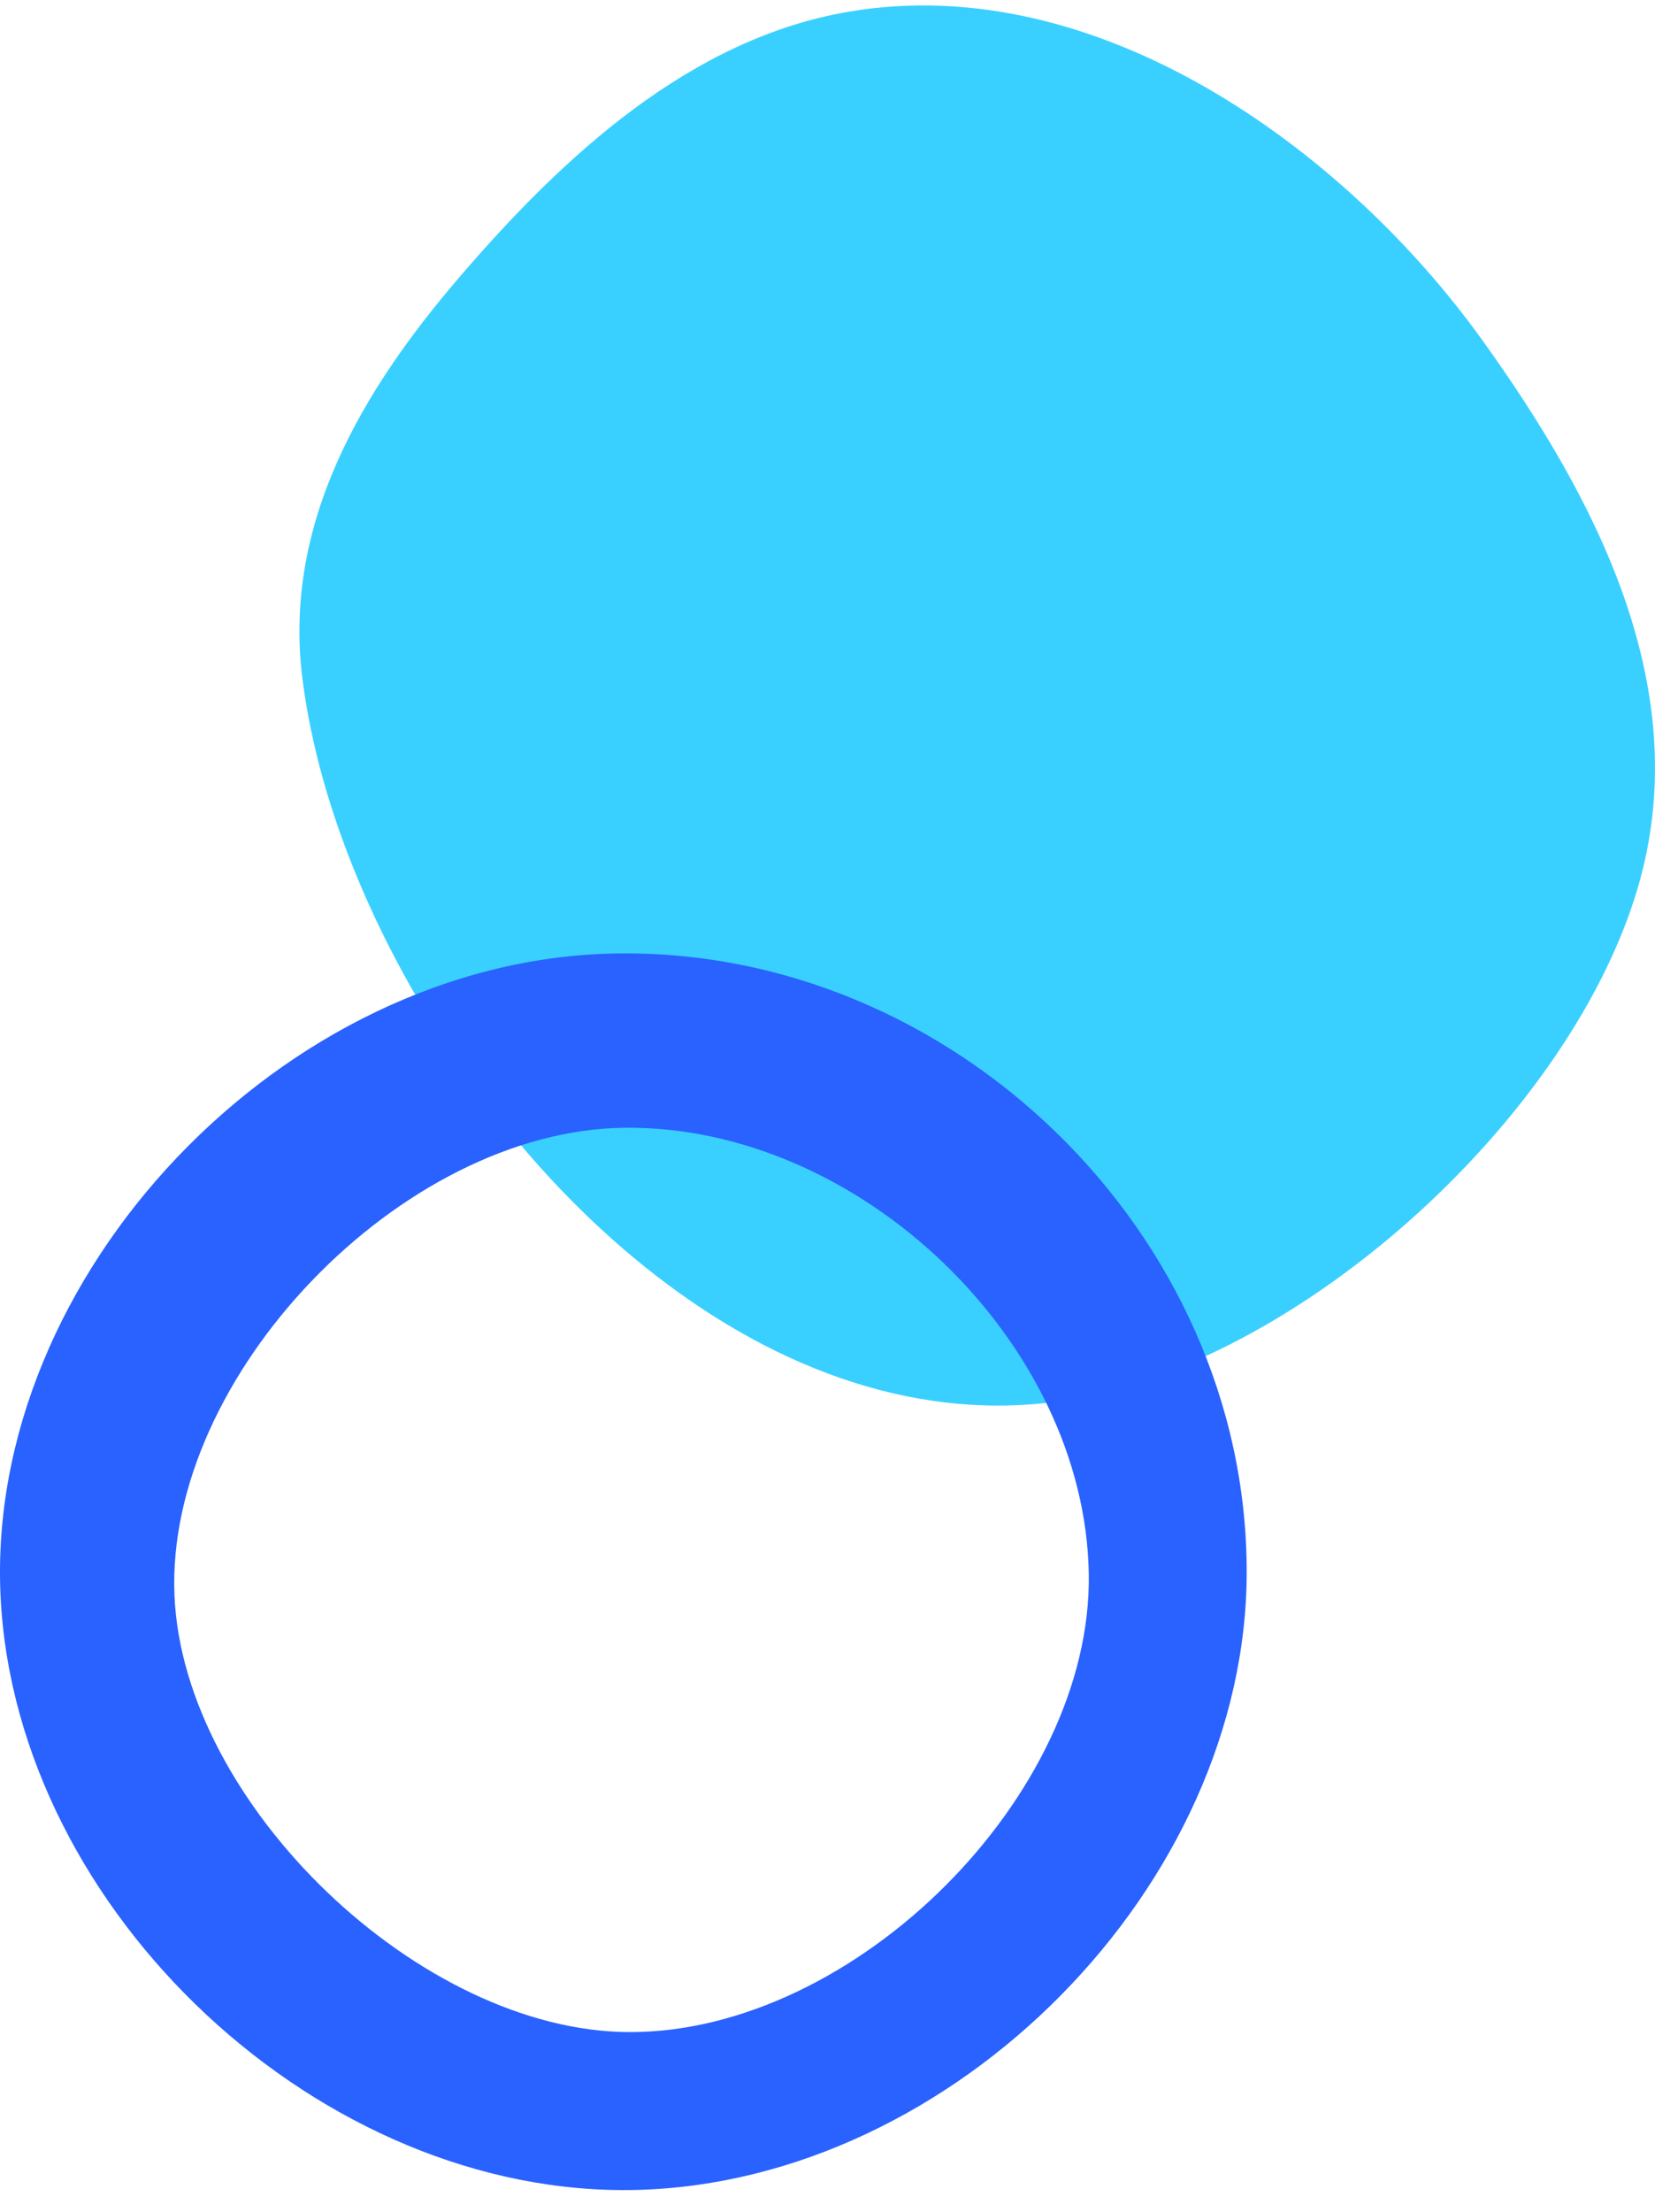 <?xml version="1.0" encoding="UTF-8"?>
<svg width="304px" height="406px" viewBox="0 0 304 406" version="1.1" xmlns="http://www.w3.org/2000/svg" xmlns:xlink="http://www.w3.org/1999/xlink">
    <!-- Generator: Sketch 54.1 (76490) - https://sketchapp.com -->
    <title>Desktop Form Down Right</title>
    <desc>Created with Sketch.</desc>
    <g id="Desktop-Form-Down-Right" stroke="none" stroke-width="1" fill="none" fill-rule="evenodd">
        <g id="Down-Right" transform="translate(0, 1)">
            <path d="M293.062,160.83 C271.492,212.17 221.511,261.917 167.754,256.61 C122.676,252.146 69.467,204.065 57.658,160.166 C48.014,124.298 66.21,90.027 86.619,61.574 C112.079,26.085 157.61,-6.633 203.173,1.16 C232.125,6.115 255.44,27.522 274.635,49.903 C292.382,70.568 307.051,94.989 303.453,123.537 C301.944,135.54 298.367,148.231 293.062,160.83" id="Fill-3" fill="#39D0FF" transform="translate(179.5, 128.5) scale(-1, 1) translate(-179.5, -128.5) "></path>
            <path d="M112.012,400.97 C53.693,399.485 -0.066,344.984 6.17316375e-05,287.415 C0.05,225.408 54.192,172.689 116.404,174.025 C176.919,175.328 231.893,233.095 228.882,292.232 C225.953,350.18 169.781,402.438 112.012,400.97 Z M29.007,287.899 C28.353,328.522 71.99,372.057 113.336,372 C151.735,371.943 195.334,330.178 196.952,291.858 C198.646,251.597 155.317,206.519 114.376,206.005 C71.181,205.472 29.701,245.258 29.007,287.899 Z" id="Combined-Shape" fill="#2962FF" transform="translate(114.5, 287.5) scale(-1, 1) translate(-114.5, -287.5) "></path>
        </g>
    </g>
</svg>